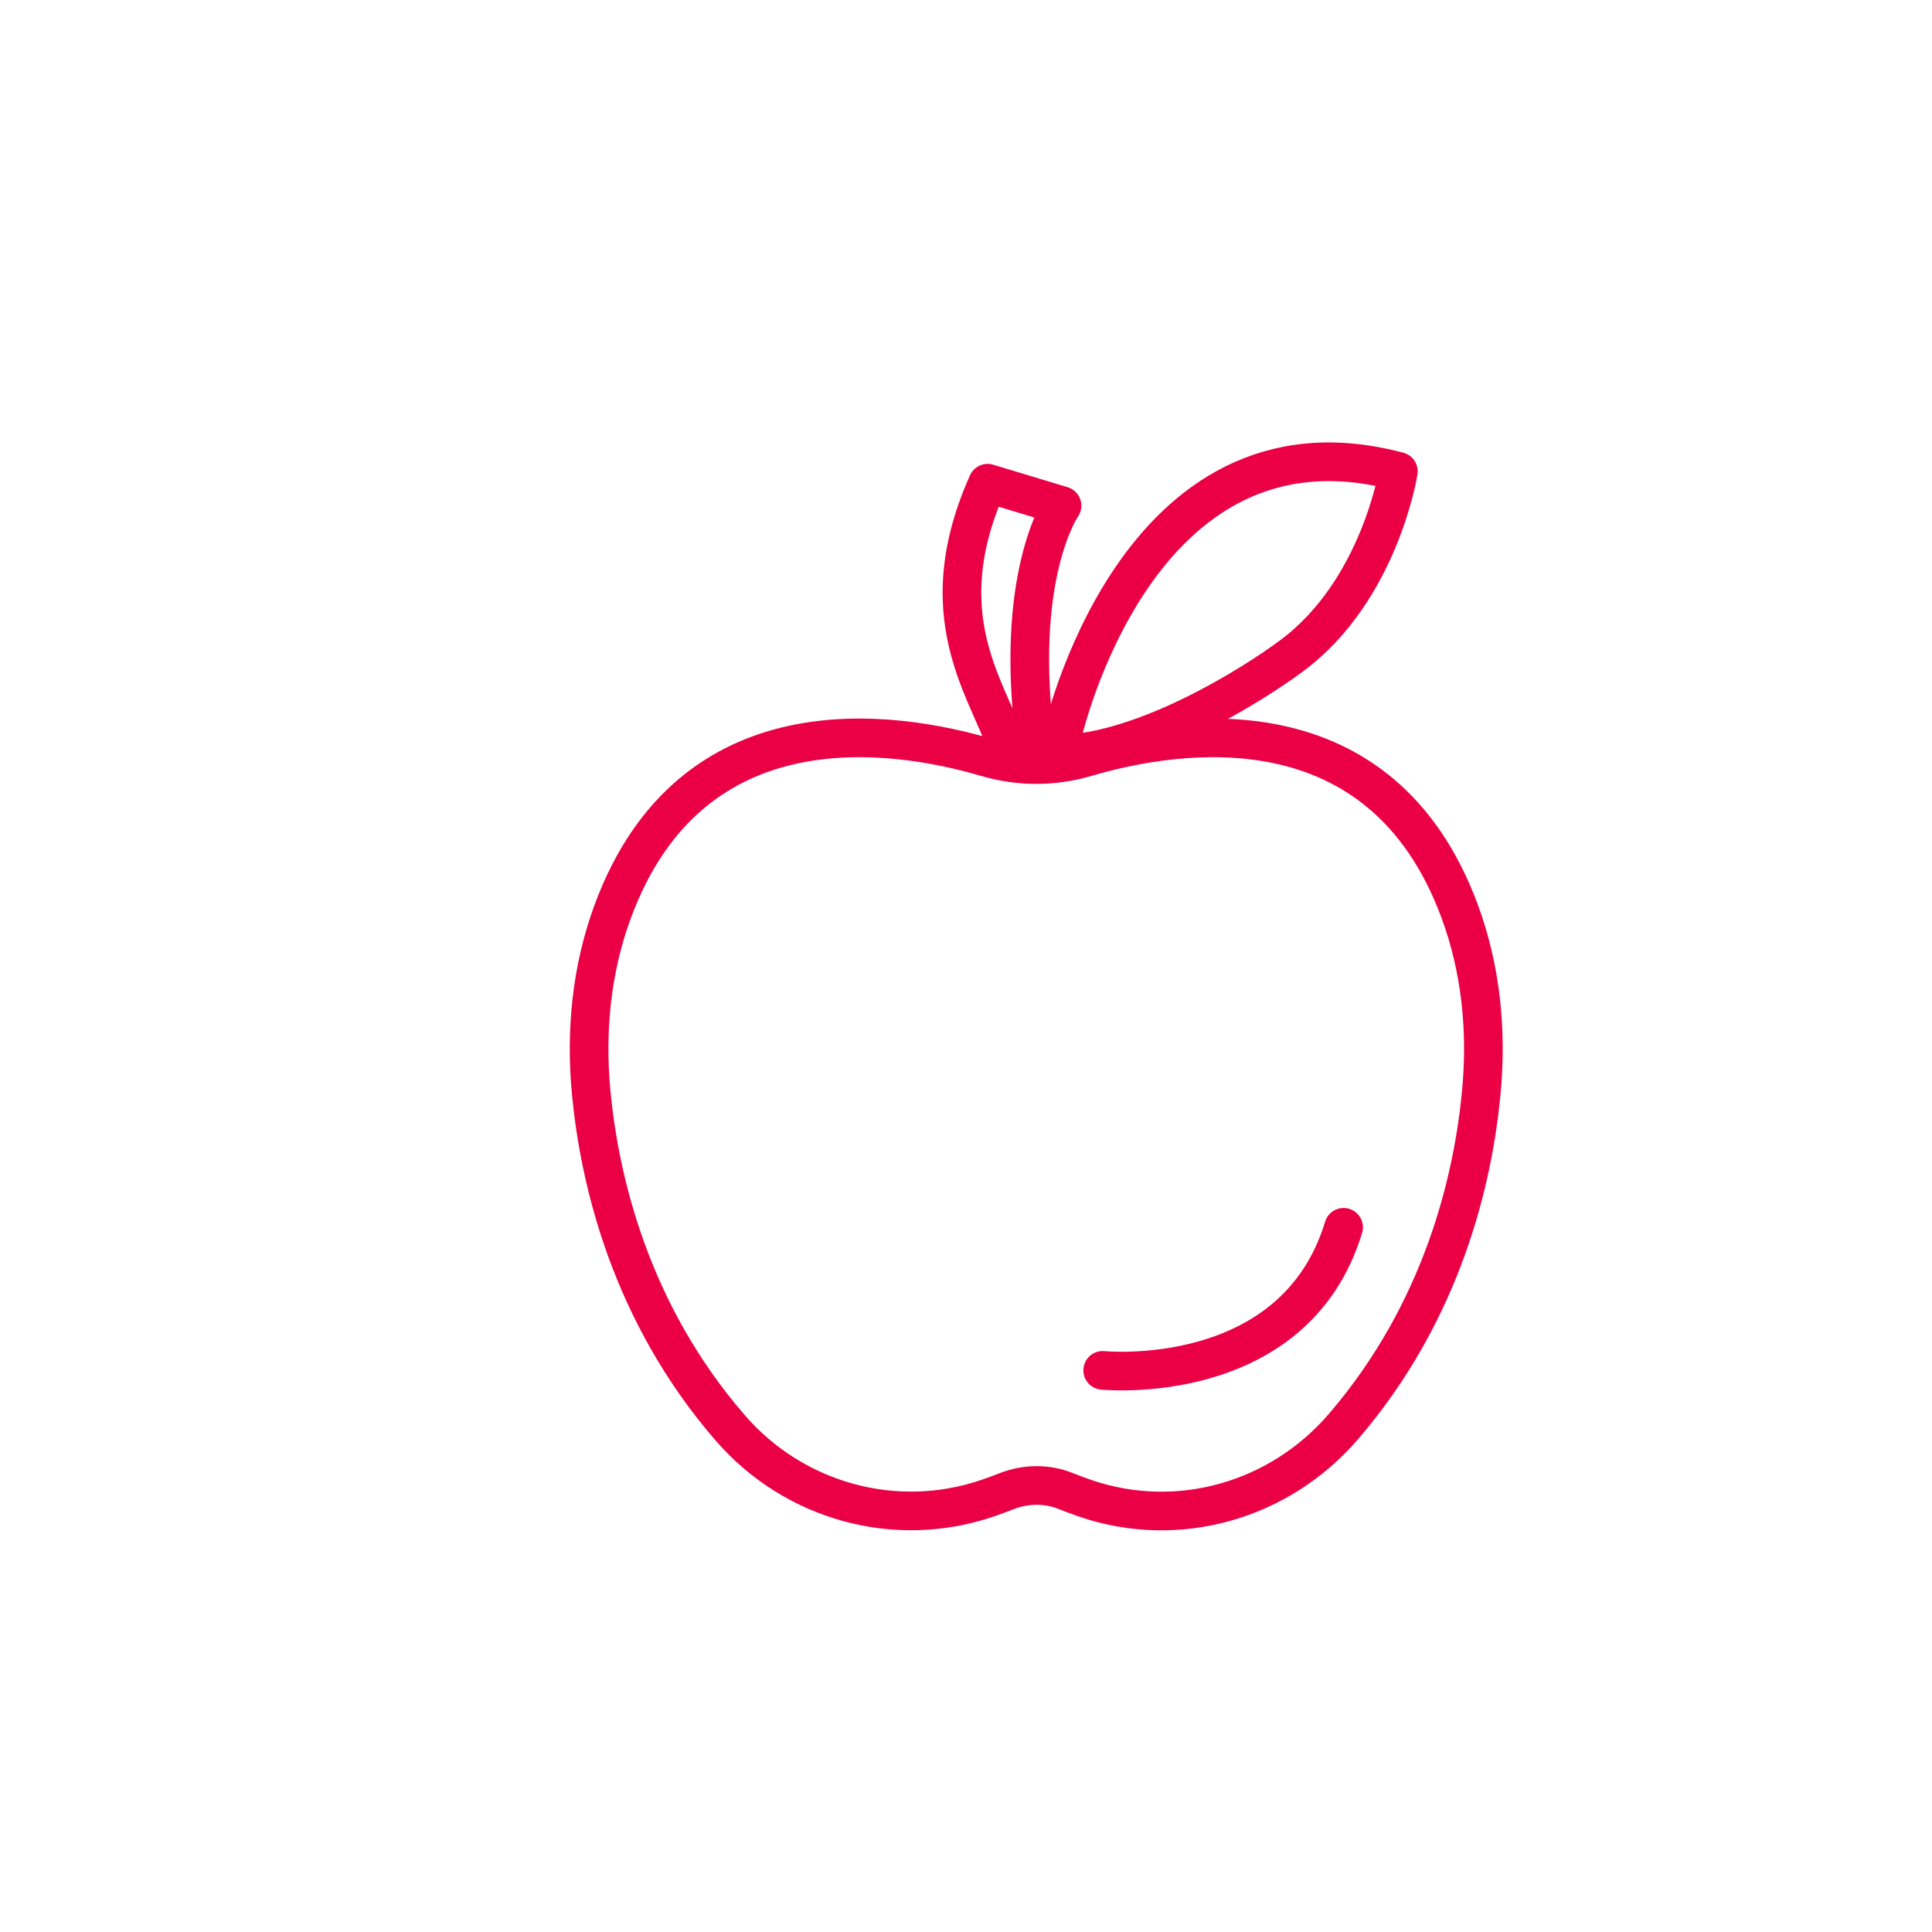 <?xml version="1.0" encoding="utf-8"?>
<!-- Generator: Adobe Illustrator 27.0.0, SVG Export Plug-In . SVG Version: 6.00 Build 0)  -->
<svg version="1.1" id="Capa_1" xmlns="http://www.w3.org/2000/svg" xmlns:xlink="http://www.w3.org/1999/xlink" x="0px" y="0px"
	 viewBox="0 0 200 200" style="enable-background:new 0 0 200 200;" xml:space="preserve">
<style type="text/css">
	.st0{fill:none;stroke:#EB0045;stroke-width:4;stroke-linecap:round;}
	.st1{fill:#FFFFFF;}
	.st2{fill:none;stroke:#EB0045;stroke-width:4;stroke-linecap:round;stroke-linejoin:round;stroke-miterlimit:1;}
	.st3{fill:none;stroke:#EB0045;stroke-width:4;stroke-linecap:round;stroke-linejoin:round;}
	.st4{fill:none;stroke:#EB0045;stroke-width:3;stroke-linecap:round;}
	.st5{fill:#EB0045;}
	.st6{fill:#E51147;}
</style>
<path class="st3" d="M104.51,78.37c-1.24-5.94-8.88-13.61-2.27-28.35l7.7,2.33c0,0-5.15,7.31-2.66,25.17 M109.9,76.38
	c0,0,7.59-34.85,34.86-27.58c0,0-1.93,12.32-11.04,19.08c-4.14,3.08-15.11,9.94-23.91,10.21 M110.29,154.34
	c0.7,0.28,1.4,0.54,2.1,0.78c9.59,3.26,20.07,0.24,26.67-7.43c10.31-11.98,13.43-25.62,14.28-34.57c0.61-6.35-0.02-12.79-2.23-18.77
	c-8.11-21.97-28.99-18.8-38.72-15.94c-3.34,0.98-6.89,0.98-10.24,0c-9.72-2.86-30.61-6.03-38.72,15.94
	c-2.22,6.01-2.84,12.48-2.22,18.86c0.87,8.98,4.02,22.63,14.37,34.59c6.61,7.64,17.14,10.56,26.69,7.28c0.63-0.22,1.26-0.45,1.9-0.7
	C106.15,153.6,108.34,153.56,110.29,154.34z"/>
<path class="st3" d="M114.15,141.86c0,0,19.84,2,24.94-14.81"/>
</svg>
